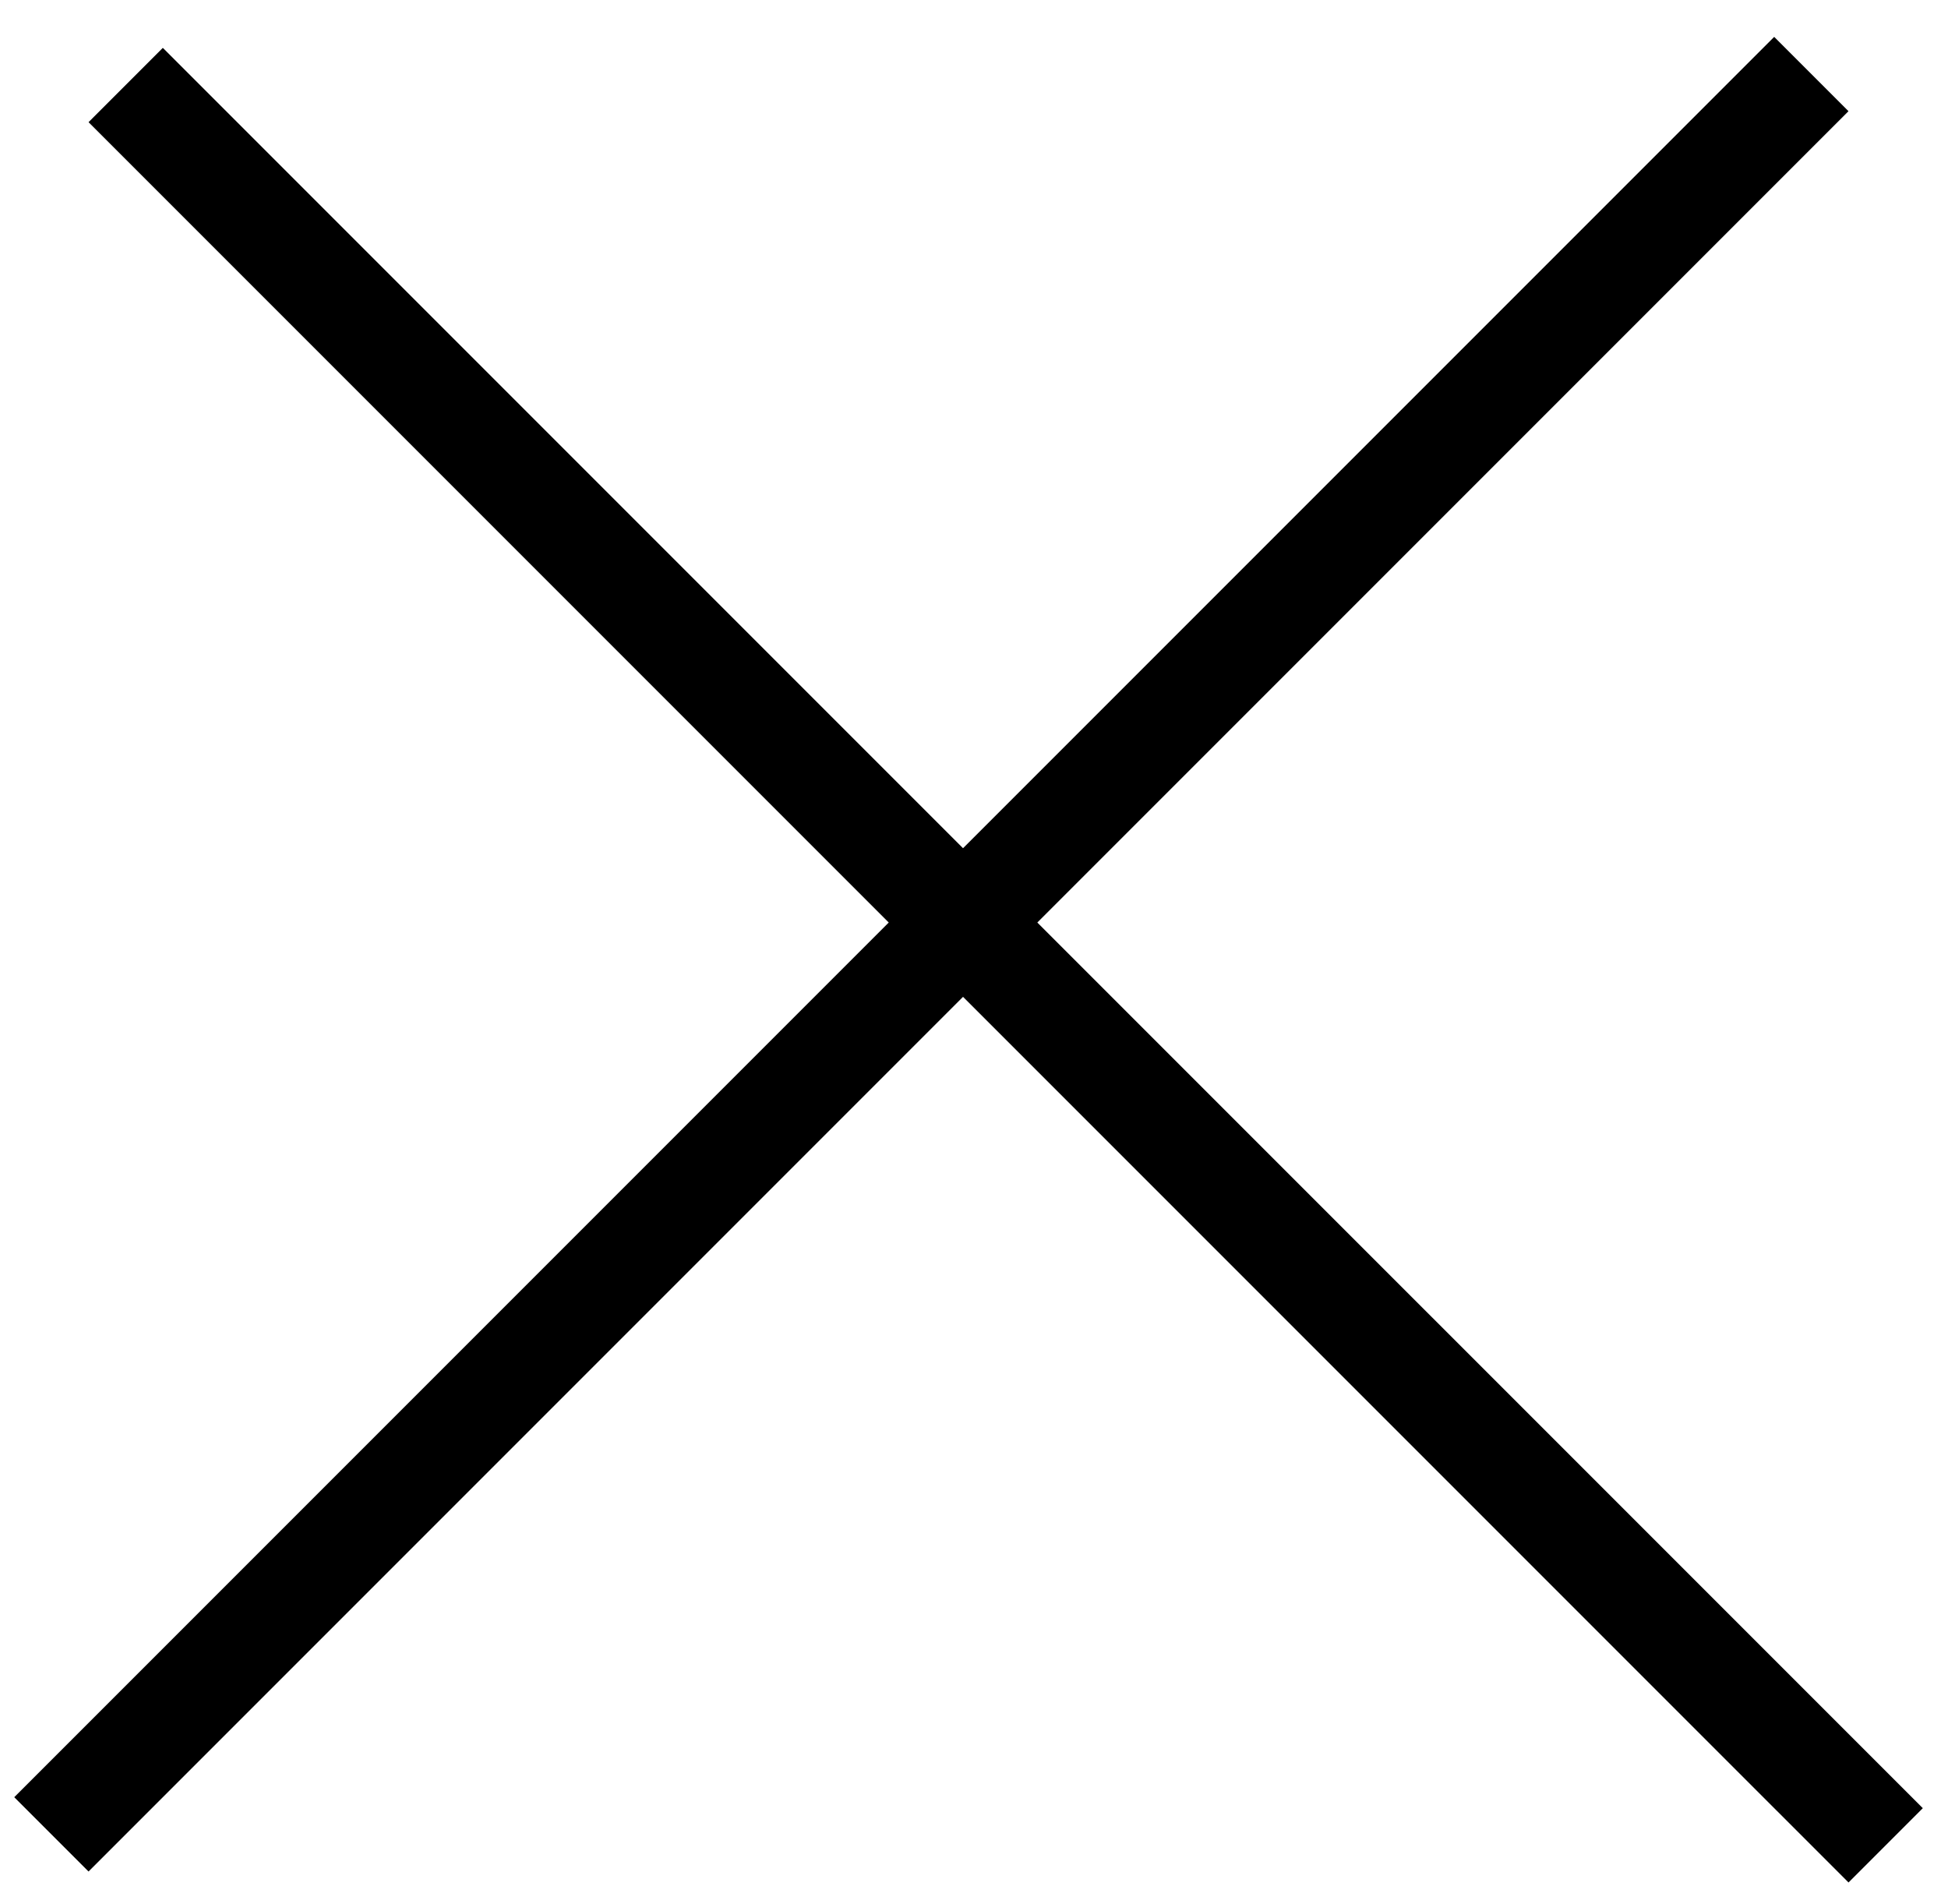 <svg width="44" height="43" viewBox="0 0 44 43" fill="none" xmlns="http://www.w3.org/2000/svg">
<line x1="1.161" y1="41.424" x2="40.913" y2="1.672" stroke="black" stroke-width="2.373"/>
<line x1="2.839" y1="1.92" x2="42.592" y2="41.672" stroke="black" stroke-width="2.373"/>
</svg>
